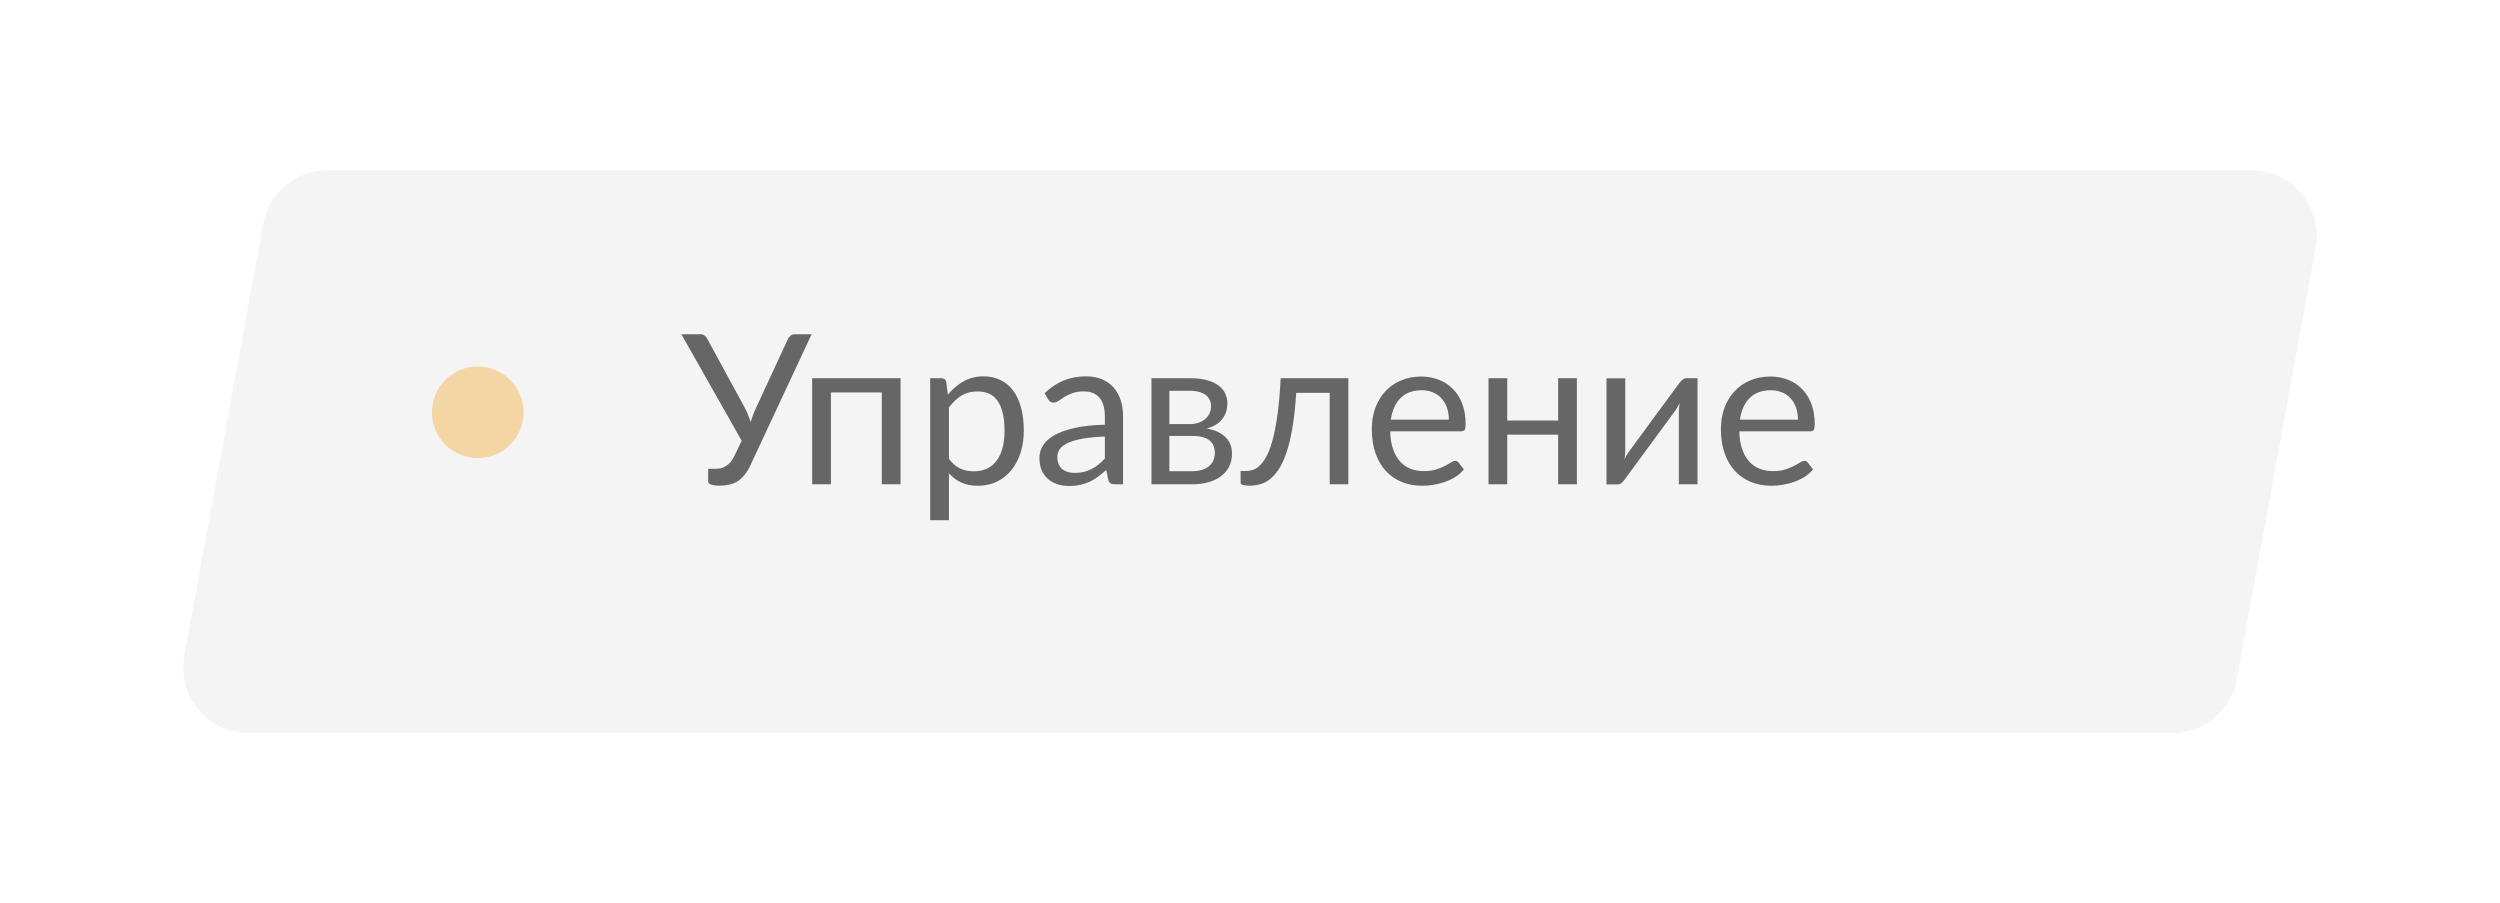 <?xml version="1.0" encoding="UTF-8"?> <svg xmlns="http://www.w3.org/2000/svg" width="191" height="69" viewBox="0 0 191 69" fill="none"> <g filter="url(#filter0_bd_239_1887)"> <path d="M20.108 13.101C20.542 10.726 22.611 9 25.026 9H172.004C175.125 9 177.483 11.828 176.922 14.899L170.892 47.899C170.458 50.274 168.388 52 165.974 52H18.996C15.875 52 13.517 49.172 14.078 46.101L20.108 13.101Z" fill="#F4F4F4"></path> </g> <path d="M54.664 35.816C54.797 35.816 54.931 35.803 55.064 35.776C55.197 35.744 55.325 35.691 55.448 35.616C55.571 35.541 55.688 35.443 55.8 35.32C55.912 35.192 56.013 35.032 56.104 34.84L56.664 33.672L52.056 25.536H53.504C53.643 25.536 53.752 25.571 53.832 25.64C53.912 25.704 53.981 25.789 54.04 25.896L56.872 31.096C57.069 31.475 57.229 31.859 57.352 32.248C57.405 32.056 57.469 31.864 57.544 31.672C57.619 31.48 57.701 31.288 57.792 31.096L60.2 25.896C60.243 25.805 60.307 25.723 60.392 25.648C60.483 25.573 60.595 25.536 60.728 25.536H62.008L57.352 35.504C57.208 35.819 57.051 36.08 56.88 36.288C56.715 36.491 56.536 36.653 56.344 36.776C56.152 36.893 55.944 36.976 55.72 37.024C55.496 37.077 55.256 37.104 55 37.104C54.712 37.104 54.491 37.077 54.336 37.024C54.181 36.976 54.104 36.901 54.104 36.8V35.816H54.664ZM68.802 28.896V37H67.37V29.984H63.482V37H62.05V28.896H68.802ZM71.066 39.744V28.896H71.921C72.124 28.896 72.249 28.995 72.297 29.192L72.418 30.152C72.764 29.731 73.162 29.392 73.609 29.136C74.058 28.88 74.57 28.752 75.145 28.752C75.615 28.752 76.039 28.843 76.418 29.024C76.796 29.2 77.119 29.464 77.385 29.816C77.652 30.163 77.858 30.595 78.001 31.112C78.145 31.629 78.218 32.224 78.218 32.896C78.218 33.493 78.138 34.051 77.978 34.568C77.817 35.08 77.585 35.525 77.281 35.904C76.983 36.277 76.615 36.573 76.177 36.792C75.746 37.005 75.257 37.112 74.713 37.112C74.218 37.112 73.791 37.029 73.433 36.864C73.082 36.699 72.769 36.464 72.498 36.16V39.744H71.066ZM74.681 29.904C74.218 29.904 73.809 30.011 73.457 30.224C73.111 30.437 72.791 30.739 72.498 31.128V35.048C72.754 35.4 73.036 35.648 73.346 35.792C73.66 35.936 74.01 36.008 74.394 36.008C75.151 36.008 75.732 35.739 76.138 35.2C76.543 34.661 76.746 33.893 76.746 32.896C76.746 32.368 76.698 31.915 76.602 31.536C76.511 31.157 76.377 30.848 76.201 30.608C76.025 30.363 75.809 30.184 75.553 30.072C75.297 29.96 75.007 29.904 74.681 29.904ZM85.171 37C85.032 37 84.925 36.979 84.851 36.936C84.776 36.888 84.717 36.797 84.675 36.664L84.515 35.904C84.301 36.096 84.091 36.269 83.883 36.424C83.68 36.573 83.467 36.701 83.243 36.808C83.024 36.909 82.787 36.987 82.531 37.04C82.28 37.099 82 37.128 81.691 37.128C81.376 37.128 81.08 37.085 80.803 37C80.525 36.909 80.283 36.776 80.075 36.6C79.872 36.424 79.709 36.203 79.587 35.936C79.469 35.664 79.411 35.344 79.411 34.976C79.411 34.656 79.499 34.349 79.675 34.056C79.851 33.757 80.136 33.493 80.531 33.264C80.925 33.035 81.44 32.848 82.075 32.704C82.709 32.555 83.488 32.469 84.411 32.448V31.816C84.411 31.187 84.275 30.712 84.003 30.392C83.731 30.067 83.333 29.904 82.811 29.904C82.459 29.904 82.163 29.949 81.923 30.04C81.688 30.125 81.483 30.224 81.307 30.336C81.136 30.443 80.987 30.541 80.859 30.632C80.736 30.717 80.613 30.76 80.491 30.76C80.395 30.76 80.312 30.736 80.243 30.688C80.173 30.635 80.115 30.571 80.067 30.496L79.811 30.04C80.259 29.608 80.741 29.285 81.259 29.072C81.776 28.859 82.349 28.752 82.979 28.752C83.432 28.752 83.835 28.827 84.187 28.976C84.539 29.125 84.835 29.333 85.075 29.6C85.315 29.867 85.496 30.189 85.619 30.568C85.741 30.947 85.803 31.363 85.803 31.816V37H85.171ZM82.115 36.128C82.365 36.128 82.595 36.104 82.803 36.056C83.011 36.003 83.205 35.931 83.387 35.84C83.573 35.744 83.749 35.629 83.915 35.496C84.085 35.357 84.251 35.203 84.411 35.032V33.352C83.755 33.373 83.195 33.427 82.731 33.512C82.272 33.592 81.896 33.699 81.603 33.832C81.315 33.965 81.104 34.123 80.971 34.304C80.843 34.485 80.779 34.688 80.779 34.912C80.779 35.125 80.813 35.309 80.883 35.464C80.952 35.619 81.045 35.747 81.163 35.848C81.285 35.944 81.427 36.016 81.587 36.064C81.752 36.107 81.928 36.128 82.115 36.128ZM87.972 28.896H90.94C91.441 28.896 91.87 28.947 92.228 29.048C92.585 29.149 92.878 29.288 93.108 29.464C93.337 29.635 93.505 29.837 93.612 30.072C93.718 30.307 93.772 30.557 93.772 30.824C93.772 31 93.748 31.184 93.7 31.376C93.652 31.568 93.566 31.752 93.444 31.928C93.326 32.104 93.164 32.264 92.956 32.408C92.753 32.547 92.497 32.656 92.188 32.736C92.801 32.843 93.276 33.059 93.612 33.384C93.953 33.704 94.124 34.128 94.124 34.656C94.124 35.051 94.044 35.395 93.884 35.688C93.729 35.976 93.513 36.219 93.236 36.416C92.964 36.613 92.644 36.76 92.276 36.856C91.908 36.952 91.513 37 91.092 37H87.972V28.896ZM89.34 33.304V36H91.084C91.617 36 92.038 35.877 92.348 35.632C92.657 35.381 92.812 35.04 92.812 34.608C92.812 34.416 92.782 34.243 92.724 34.088C92.665 33.928 92.569 33.789 92.436 33.672C92.302 33.555 92.124 33.464 91.9 33.4C91.681 33.336 91.412 33.304 91.092 33.304H89.34ZM89.34 32.4H90.9C91.134 32.4 91.35 32.368 91.548 32.304C91.75 32.235 91.924 32.141 92.068 32.024C92.212 31.901 92.324 31.757 92.404 31.592C92.484 31.421 92.524 31.235 92.524 31.032C92.524 30.883 92.497 30.739 92.444 30.6C92.39 30.456 92.3 30.331 92.172 30.224C92.044 30.112 91.876 30.024 91.668 29.96C91.46 29.891 91.204 29.856 90.9 29.856H89.34V32.4ZM103.013 28.896V37H101.589V30.016H99.029C98.965 31.045 98.869 31.936 98.741 32.688C98.613 33.435 98.459 34.072 98.277 34.6C98.101 35.123 97.901 35.549 97.677 35.88C97.459 36.205 97.227 36.459 96.981 36.64C96.741 36.821 96.491 36.944 96.229 37.008C95.973 37.072 95.717 37.104 95.461 37.104C95.008 37.104 94.781 37.032 94.781 36.888V35.984H95.197C95.379 35.984 95.563 35.952 95.749 35.888C95.936 35.824 96.117 35.701 96.293 35.52C96.475 35.339 96.648 35.085 96.813 34.76C96.979 34.429 97.128 34.003 97.261 33.48C97.4 32.952 97.517 32.315 97.613 31.568C97.715 30.816 97.792 29.925 97.845 28.896H103.013ZM108.589 28.768C109.074 28.768 109.522 28.851 109.933 29.016C110.349 29.176 110.706 29.411 111.005 29.72C111.309 30.024 111.546 30.403 111.717 30.856C111.887 31.304 111.973 31.816 111.973 32.392C111.973 32.616 111.949 32.765 111.901 32.84C111.853 32.915 111.762 32.952 111.629 32.952H106.213C106.223 33.464 106.293 33.909 106.421 34.288C106.549 34.667 106.725 34.984 106.949 35.24C107.173 35.491 107.439 35.68 107.749 35.808C108.058 35.931 108.405 35.992 108.789 35.992C109.146 35.992 109.453 35.952 109.709 35.872C109.97 35.787 110.194 35.696 110.381 35.6C110.567 35.504 110.722 35.416 110.845 35.336C110.973 35.251 111.082 35.208 111.173 35.208C111.29 35.208 111.381 35.253 111.445 35.344L111.845 35.864C111.669 36.077 111.458 36.264 111.213 36.424C110.967 36.579 110.703 36.707 110.421 36.808C110.143 36.909 109.855 36.984 109.557 37.032C109.258 37.085 108.962 37.112 108.669 37.112C108.109 37.112 107.591 37.019 107.117 36.832C106.647 36.64 106.239 36.363 105.893 36C105.551 35.632 105.285 35.179 105.093 34.64C104.901 34.101 104.805 33.483 104.805 32.784C104.805 32.219 104.89 31.691 105.061 31.2C105.237 30.709 105.487 30.285 105.813 29.928C106.138 29.565 106.535 29.283 107.005 29.08C107.474 28.872 108.002 28.768 108.589 28.768ZM108.621 29.816C107.933 29.816 107.391 30.016 106.997 30.416C106.602 30.811 106.357 31.36 106.261 32.064H110.693C110.693 31.733 110.645 31.432 110.549 31.16C110.458 30.883 110.322 30.645 110.141 30.448C109.965 30.245 109.749 30.091 109.493 29.984C109.237 29.872 108.946 29.816 108.621 29.816ZM120.474 28.896V37H119.042V33.208H115.154V37H113.722V28.896H115.154V32.128H119.042V28.896H120.474ZM122.737 37.008V28.904H124.169V34.408C124.169 34.509 124.164 34.621 124.153 34.744C124.143 34.861 124.129 34.981 124.113 35.104C124.156 34.997 124.201 34.901 124.249 34.816C124.303 34.731 124.353 34.651 124.401 34.576C124.407 34.565 124.468 34.483 124.585 34.328C124.703 34.168 124.852 33.963 125.033 33.712C125.22 33.456 125.431 33.171 125.665 32.856C125.9 32.536 126.137 32.211 126.377 31.88C126.943 31.107 127.588 30.232 128.313 29.256C128.372 29.171 128.447 29.091 128.537 29.016C128.628 28.936 128.727 28.896 128.833 28.896H129.689V37H128.265V31.496C128.265 31.395 128.271 31.283 128.281 31.16C128.292 31.037 128.305 30.915 128.321 30.792C128.273 30.899 128.223 30.997 128.169 31.088C128.121 31.173 128.073 31.253 128.025 31.328C128.015 31.339 127.951 31.424 127.833 31.584C127.721 31.744 127.572 31.949 127.385 32.2C127.199 32.451 126.988 32.736 126.753 33.056C126.519 33.371 126.281 33.693 126.041 34.024C125.476 34.797 124.833 35.672 124.113 36.648C124.055 36.733 123.98 36.816 123.889 36.896C123.804 36.971 123.708 37.008 123.601 37.008H122.737ZM135.261 28.768C135.746 28.768 136.194 28.851 136.605 29.016C137.021 29.176 137.378 29.411 137.677 29.72C137.981 30.024 138.218 30.403 138.389 30.856C138.559 31.304 138.645 31.816 138.645 32.392C138.645 32.616 138.621 32.765 138.573 32.84C138.525 32.915 138.434 32.952 138.301 32.952H132.885C132.895 33.464 132.965 33.909 133.093 34.288C133.221 34.667 133.397 34.984 133.621 35.24C133.845 35.491 134.111 35.68 134.421 35.808C134.73 35.931 135.077 35.992 135.461 35.992C135.818 35.992 136.125 35.952 136.381 35.872C136.642 35.787 136.866 35.696 137.053 35.6C137.239 35.504 137.394 35.416 137.517 35.336C137.645 35.251 137.754 35.208 137.845 35.208C137.962 35.208 138.053 35.253 138.117 35.344L138.517 35.864C138.341 36.077 138.13 36.264 137.885 36.424C137.639 36.579 137.375 36.707 137.093 36.808C136.815 36.909 136.527 36.984 136.229 37.032C135.93 37.085 135.634 37.112 135.341 37.112C134.781 37.112 134.263 37.019 133.789 36.832C133.319 36.64 132.911 36.363 132.565 36C132.223 35.632 131.957 35.179 131.765 34.64C131.573 34.101 131.477 33.483 131.477 32.784C131.477 32.219 131.562 31.691 131.733 31.2C131.909 30.709 132.159 30.285 132.485 29.928C132.81 29.565 133.207 29.283 133.677 29.08C134.146 28.872 134.674 28.768 135.261 28.768ZM135.293 29.816C134.605 29.816 134.063 30.016 133.669 30.416C133.274 30.811 133.029 31.36 132.933 32.064H137.365C137.365 31.733 137.317 31.432 137.221 31.16C137.13 30.883 136.994 30.645 136.813 30.448C136.637 30.245 136.421 30.091 136.165 29.984C135.909 29.872 135.618 29.816 135.293 29.816Z" fill="#666666"></path> <circle cx="36.5" cy="31.5" r="3.5" fill="#F3D6A3"></circle> <defs> <filter id="filter0_bd_239_1887" x="0.994" y="0" width="189.012" height="69" filterUnits="userSpaceOnUse" color-interpolation-filters="sRGB"> <feFlood flood-opacity="0" result="BackgroundImageFix"></feFlood> <feGaussianBlur in="BackgroundImageFix" stdDeviation="2.5"></feGaussianBlur> <feComposite in2="SourceAlpha" operator="in" result="effect1_backgroundBlur_239_1887"></feComposite> <feColorMatrix in="SourceAlpha" type="matrix" values="0 0 0 0 0 0 0 0 0 0 0 0 0 0 0 0 0 0 127 0" result="hardAlpha"></feColorMatrix> <feOffset dy="4"></feOffset> <feGaussianBlur stdDeviation="6.5"></feGaussianBlur> <feComposite in2="hardAlpha" operator="out"></feComposite> <feColorMatrix type="matrix" values="0 0 0 0 0.138 0 0 0 0 0.029 0 0 0 0 0.111 0 0 0 0.12 0"></feColorMatrix> <feBlend mode="normal" in2="effect1_backgroundBlur_239_1887" result="effect2_dropShadow_239_1887"></feBlend> <feBlend mode="normal" in="SourceGraphic" in2="effect2_dropShadow_239_1887" result="shape"></feBlend> </filter> </defs> </svg> 